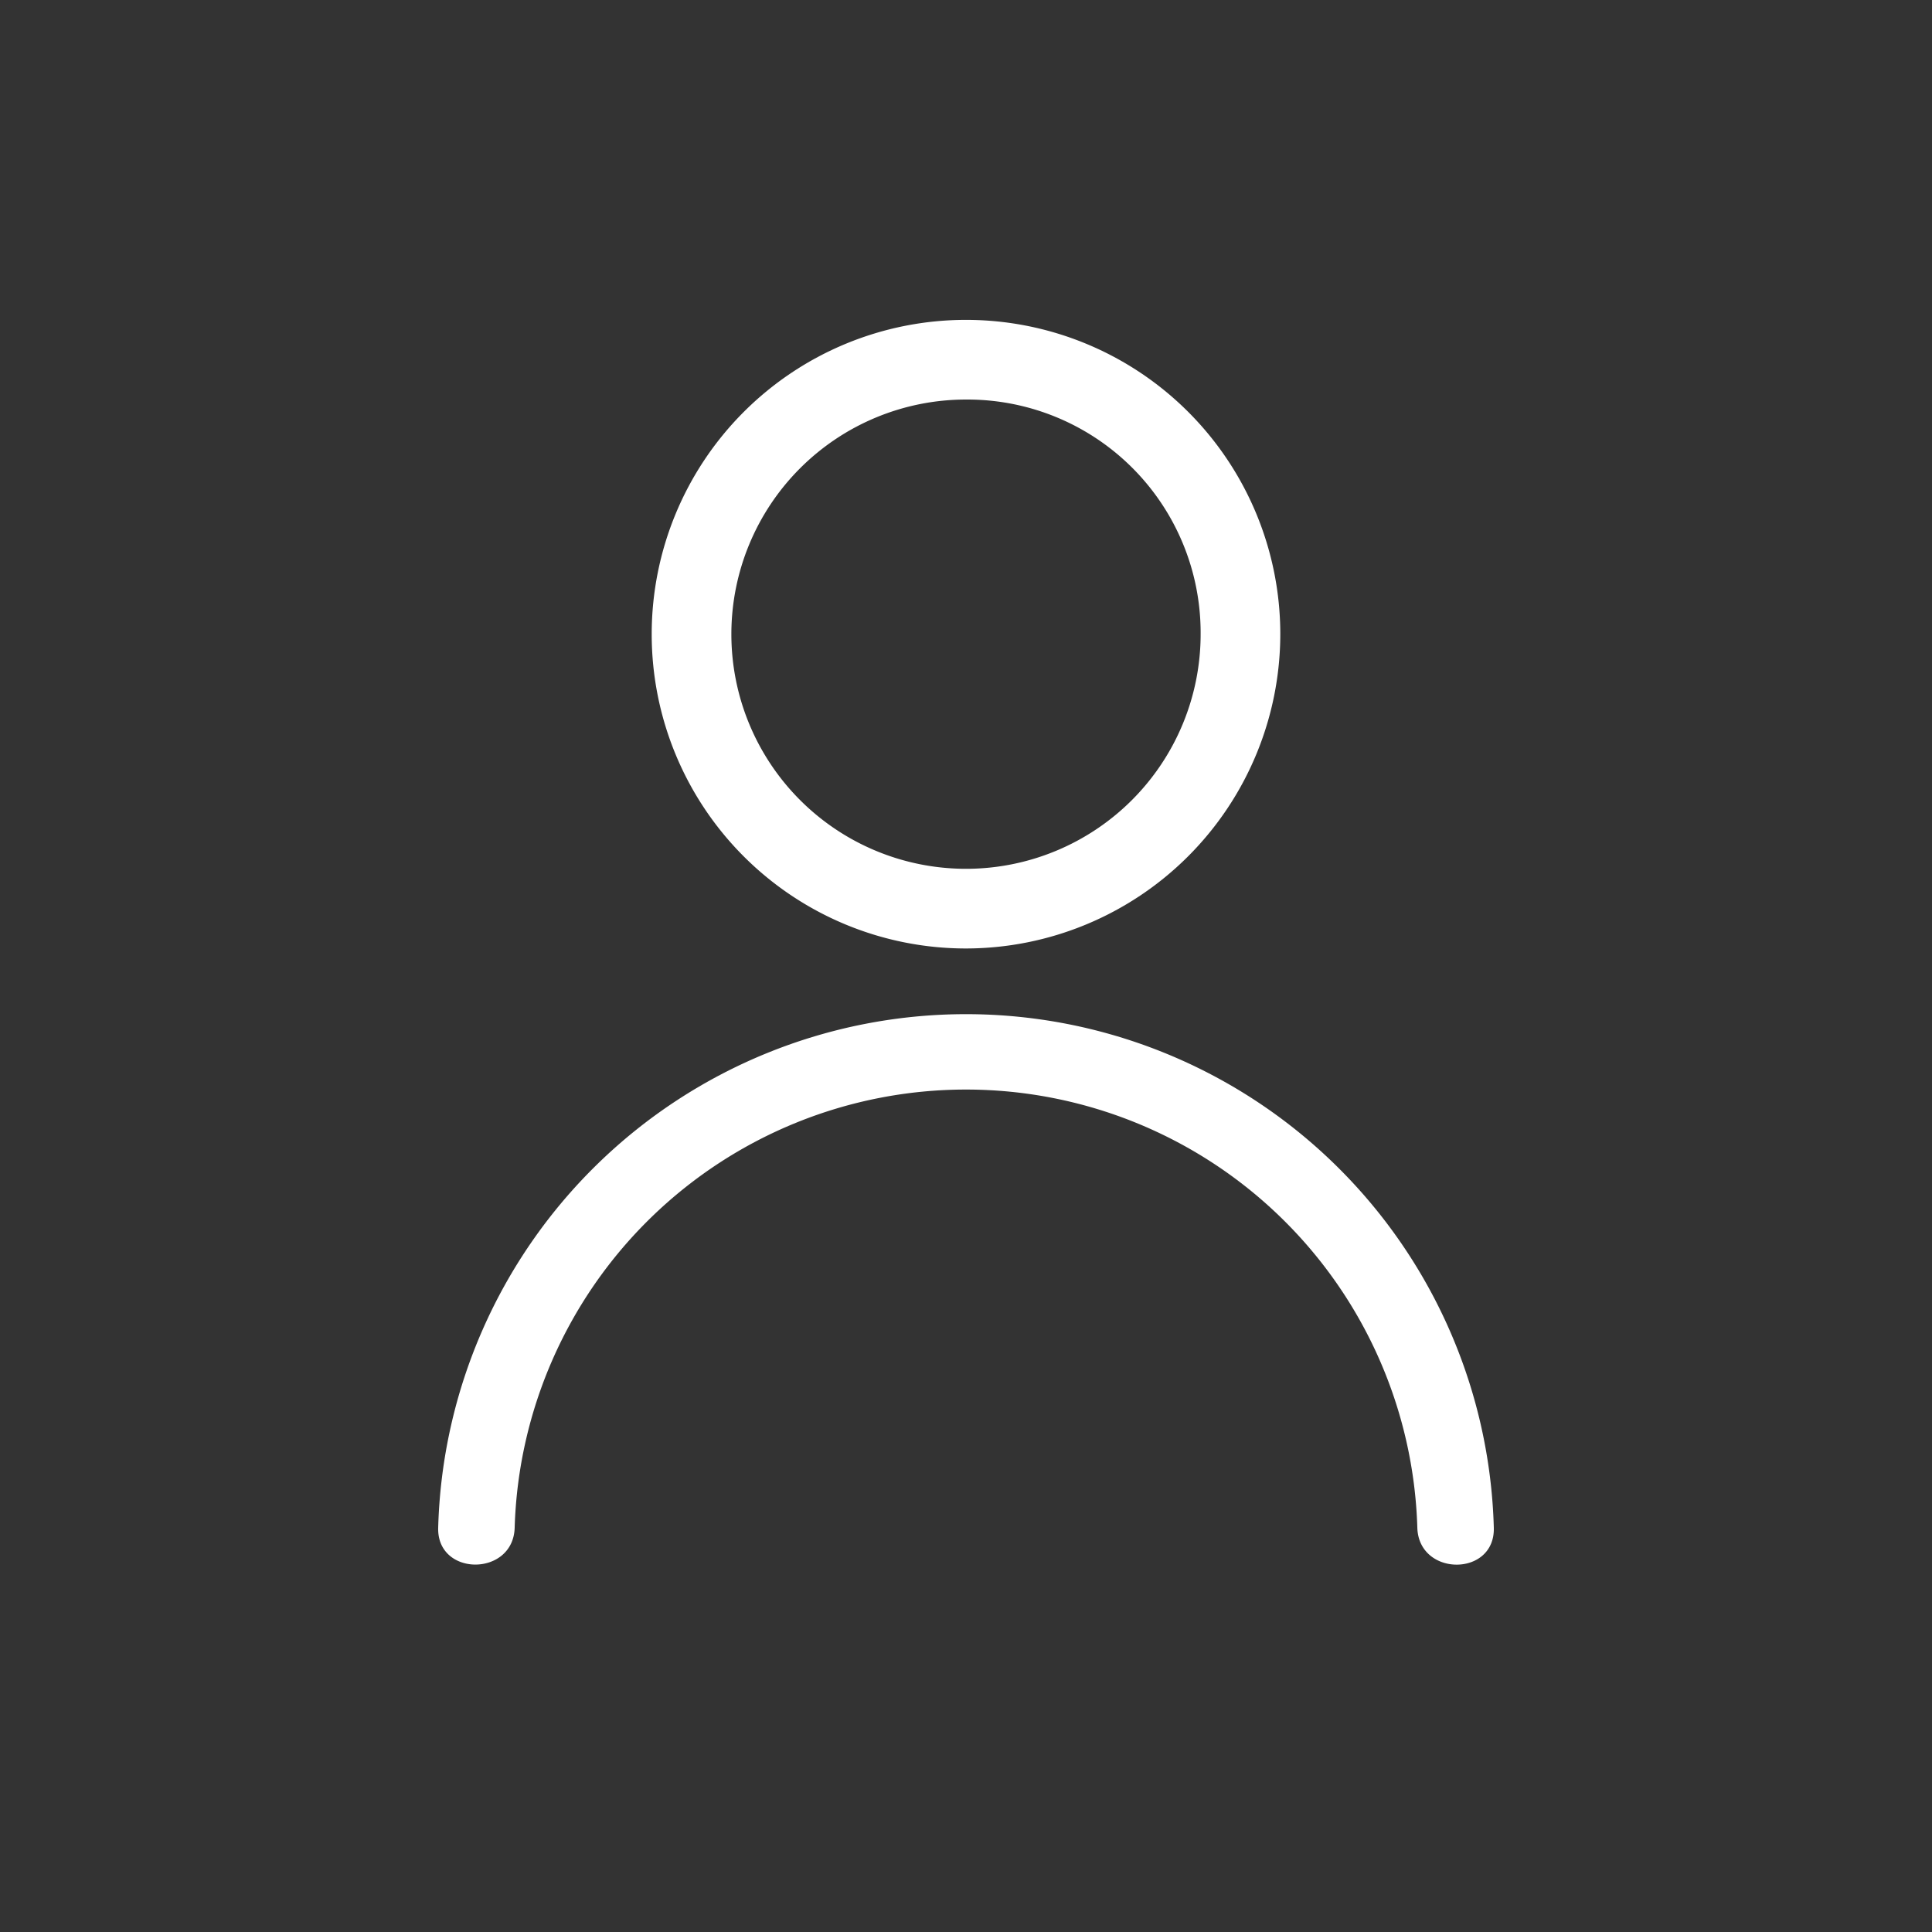 <svg id="IKONER_FINAL" xmlns="http://www.w3.org/2000/svg" viewBox="0 0 97 97"><rect x="0" y="0" width="97" height="97" fill="#333333" stroke="none"/><g id="icon_my_profile"><path fill="#ffffff" d="M25.84,76.7a22.67,22.67,0,0,1,45.32,0c.07,2.47,3.91,2.48,3.84,0a26.51,26.51,0,0,0-53,0c-.07,2.47,3.77,2.47,3.84,0Z"/><path fill="#ffffff" d="M48.5,47.62A15.78,15.78,0,1,1,64.28,31.84,15.8,15.8,0,0,1,48.5,47.62Zm0-27.56A11.78,11.78,0,1,0,60.28,31.84,11.71,11.71,0,0,0,48.5,20.06Z"/></g></svg>